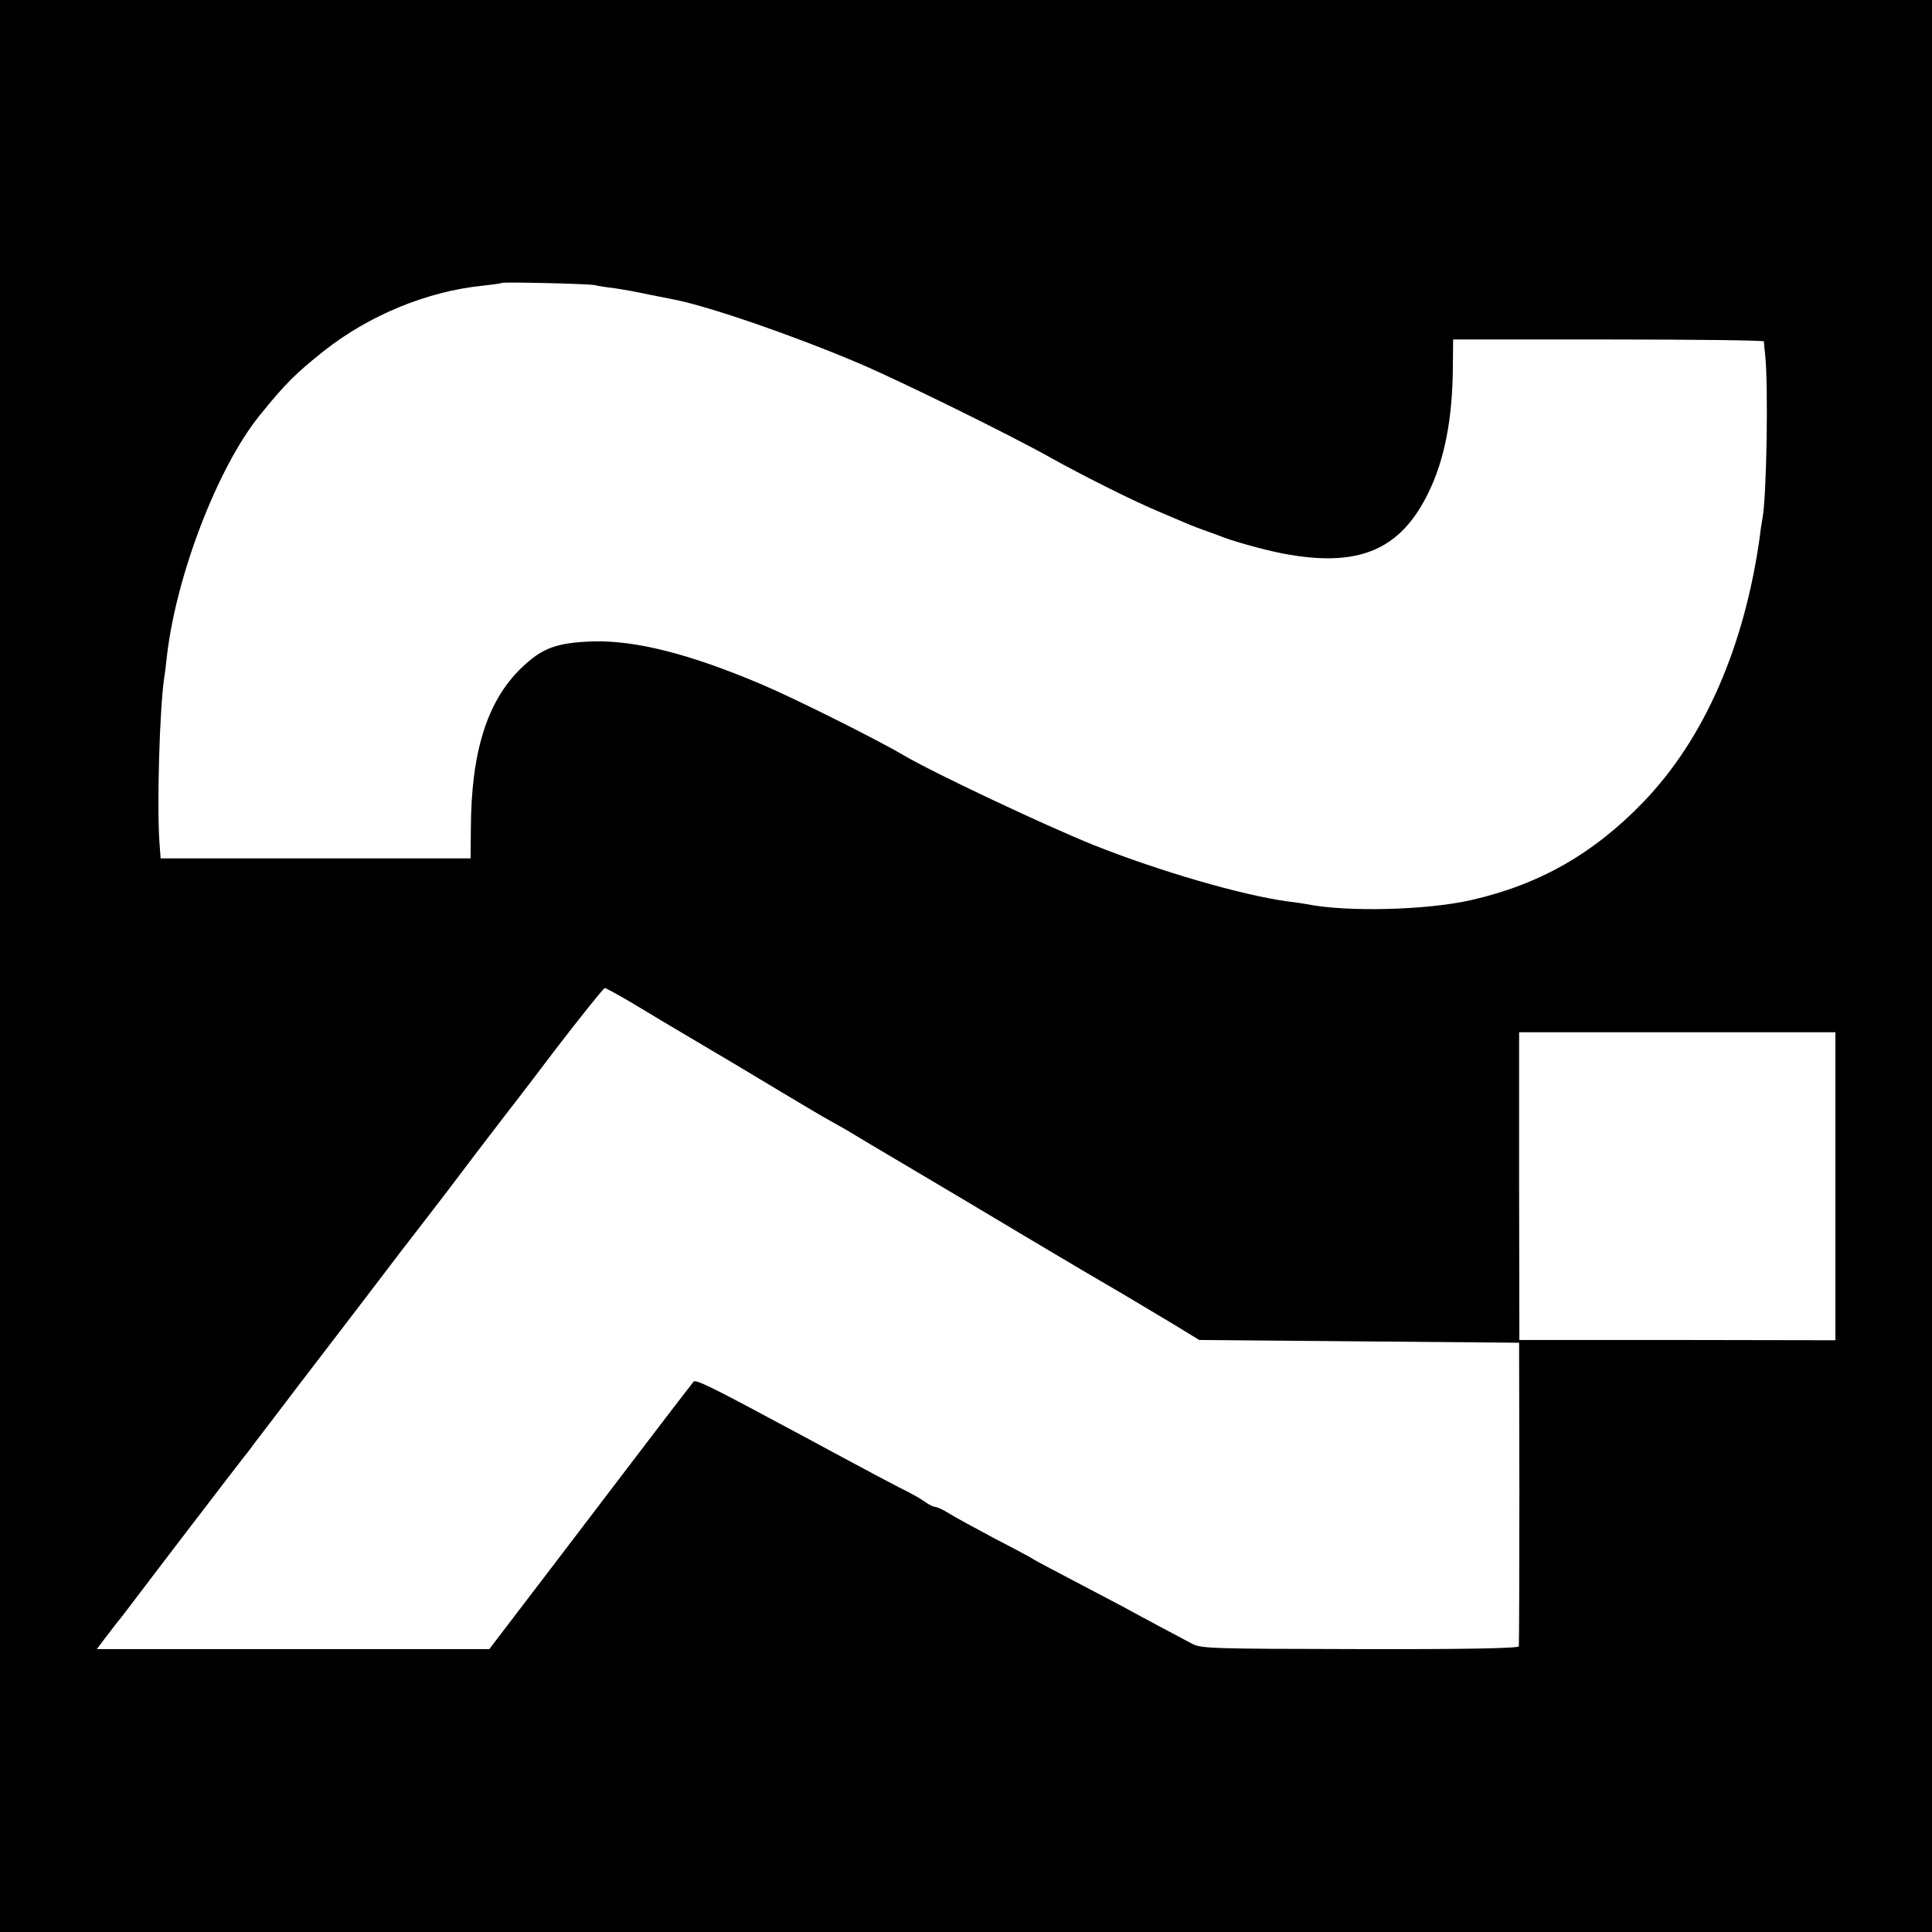 <?xml version="1.0" standalone="no"?>
<!DOCTYPE svg PUBLIC "-//W3C//DTD SVG 20010904//EN"
 "http://www.w3.org/TR/2001/REC-SVG-20010904/DTD/svg10.dtd">
<svg version="1.0" xmlns="http://www.w3.org/2000/svg"
 width="700pt" height="700pt" viewBox="0 0 700 700"
 preserveAspectRatio="xMidYMid meet">
<g transform="translate(0,700) scale(0.1,-0.1)"
fill="#000000" stroke="none">
<path d="M0 3500 l0 -3500 3500 0 3500 0 0 3500 0 3500 -3500 0 -3500 0 0
-3500z m2155 2467 c11 -3 43 -8 70 -11 28 -4 84 -14 125 -23 41 -8 82 -16 91
-18 132 -26 443 -134 675 -233 156 -67 546 -259 690 -340 115 -64 286 -150
384 -192 119 -51 133 -57 170 -70 19 -7 44 -16 55 -20 48 -20 156 -50 230 -65
275 -53 428 10 530 219 59 120 88 270 89 459 l1 97 562 0 c310 0 563 -3 564
-7 0 -5 2 -28 5 -53 11 -113 5 -504 -10 -587 -2 -10 -7 -40 -10 -68 -56 -400
-202 -733 -422 -961 -180 -187 -377 -299 -623 -355 -161 -37 -453 -44 -596
-15 -11 2 -42 7 -70 10 -167 23 -463 109 -702 204 -183 74 -579 261 -688 325
-100 59 -393 205 -510 255 -265 113 -464 163 -620 158 -132 -5 -183 -25 -259
-99 -122 -120 -179 -303 -180 -580 l-1 -107 -562 0 -561 0 -4 53 c-10 133 0
488 17 602 3 17 7 53 10 80 34 292 184 682 335 869 90 112 132 154 233 234
164 130 376 217 577 237 36 4 66 8 68 10 5 4 314 -3 337 -8z m137 -2602 c51
-31 100 -60 108 -65 8 -5 69 -41 135 -80 66 -39 127 -75 135 -80 8 -5 80 -48
160 -96 80 -48 161 -96 180 -106 19 -11 44 -25 55 -31 11 -7 110 -66 220 -131
110 -65 295 -175 410 -244 227 -135 232 -138 381 -225 54 -32 137 -82 184
-110 l85 -52 579 -5 580 -5 1 -545 c0 -300 -1 -550 -2 -555 -2 -7 -189 -11
-576 -10 -537 1 -574 2 -607 19 -55 29 -179 95 -250 134 -36 19 -121 64 -190
100 -69 36 -129 68 -135 72 -5 4 -68 38 -140 75 -71 38 -147 79 -167 92 -21
13 -43 23 -49 23 -6 0 -23 8 -37 18 -15 11 -40 25 -57 34 -34 16 -143 74 -423
225 -309 166 -353 187 -360 176 -4 -6 -19 -25 -34 -44 -15 -19 -95 -124 -179
-234 -291 -382 -328 -431 -427 -560 l-99 -130 -711 0 -711 0 26 35 c15 19 36
47 47 61 12 14 31 39 43 55 57 76 405 531 416 544 7 8 26 33 42 55 17 22 89
116 160 210 72 93 182 238 245 320 63 83 118 155 122 160 13 16 130 169 158
205 38 51 208 274 217 285 5 6 87 112 182 238 96 125 178 227 182 227 5 0 50
-25 101 -55z m4358 -663 l0 -558 -572 1 -573 0 -1 558 0 557 573 0 573 0 0
-558z"/>
</g>
</svg>
